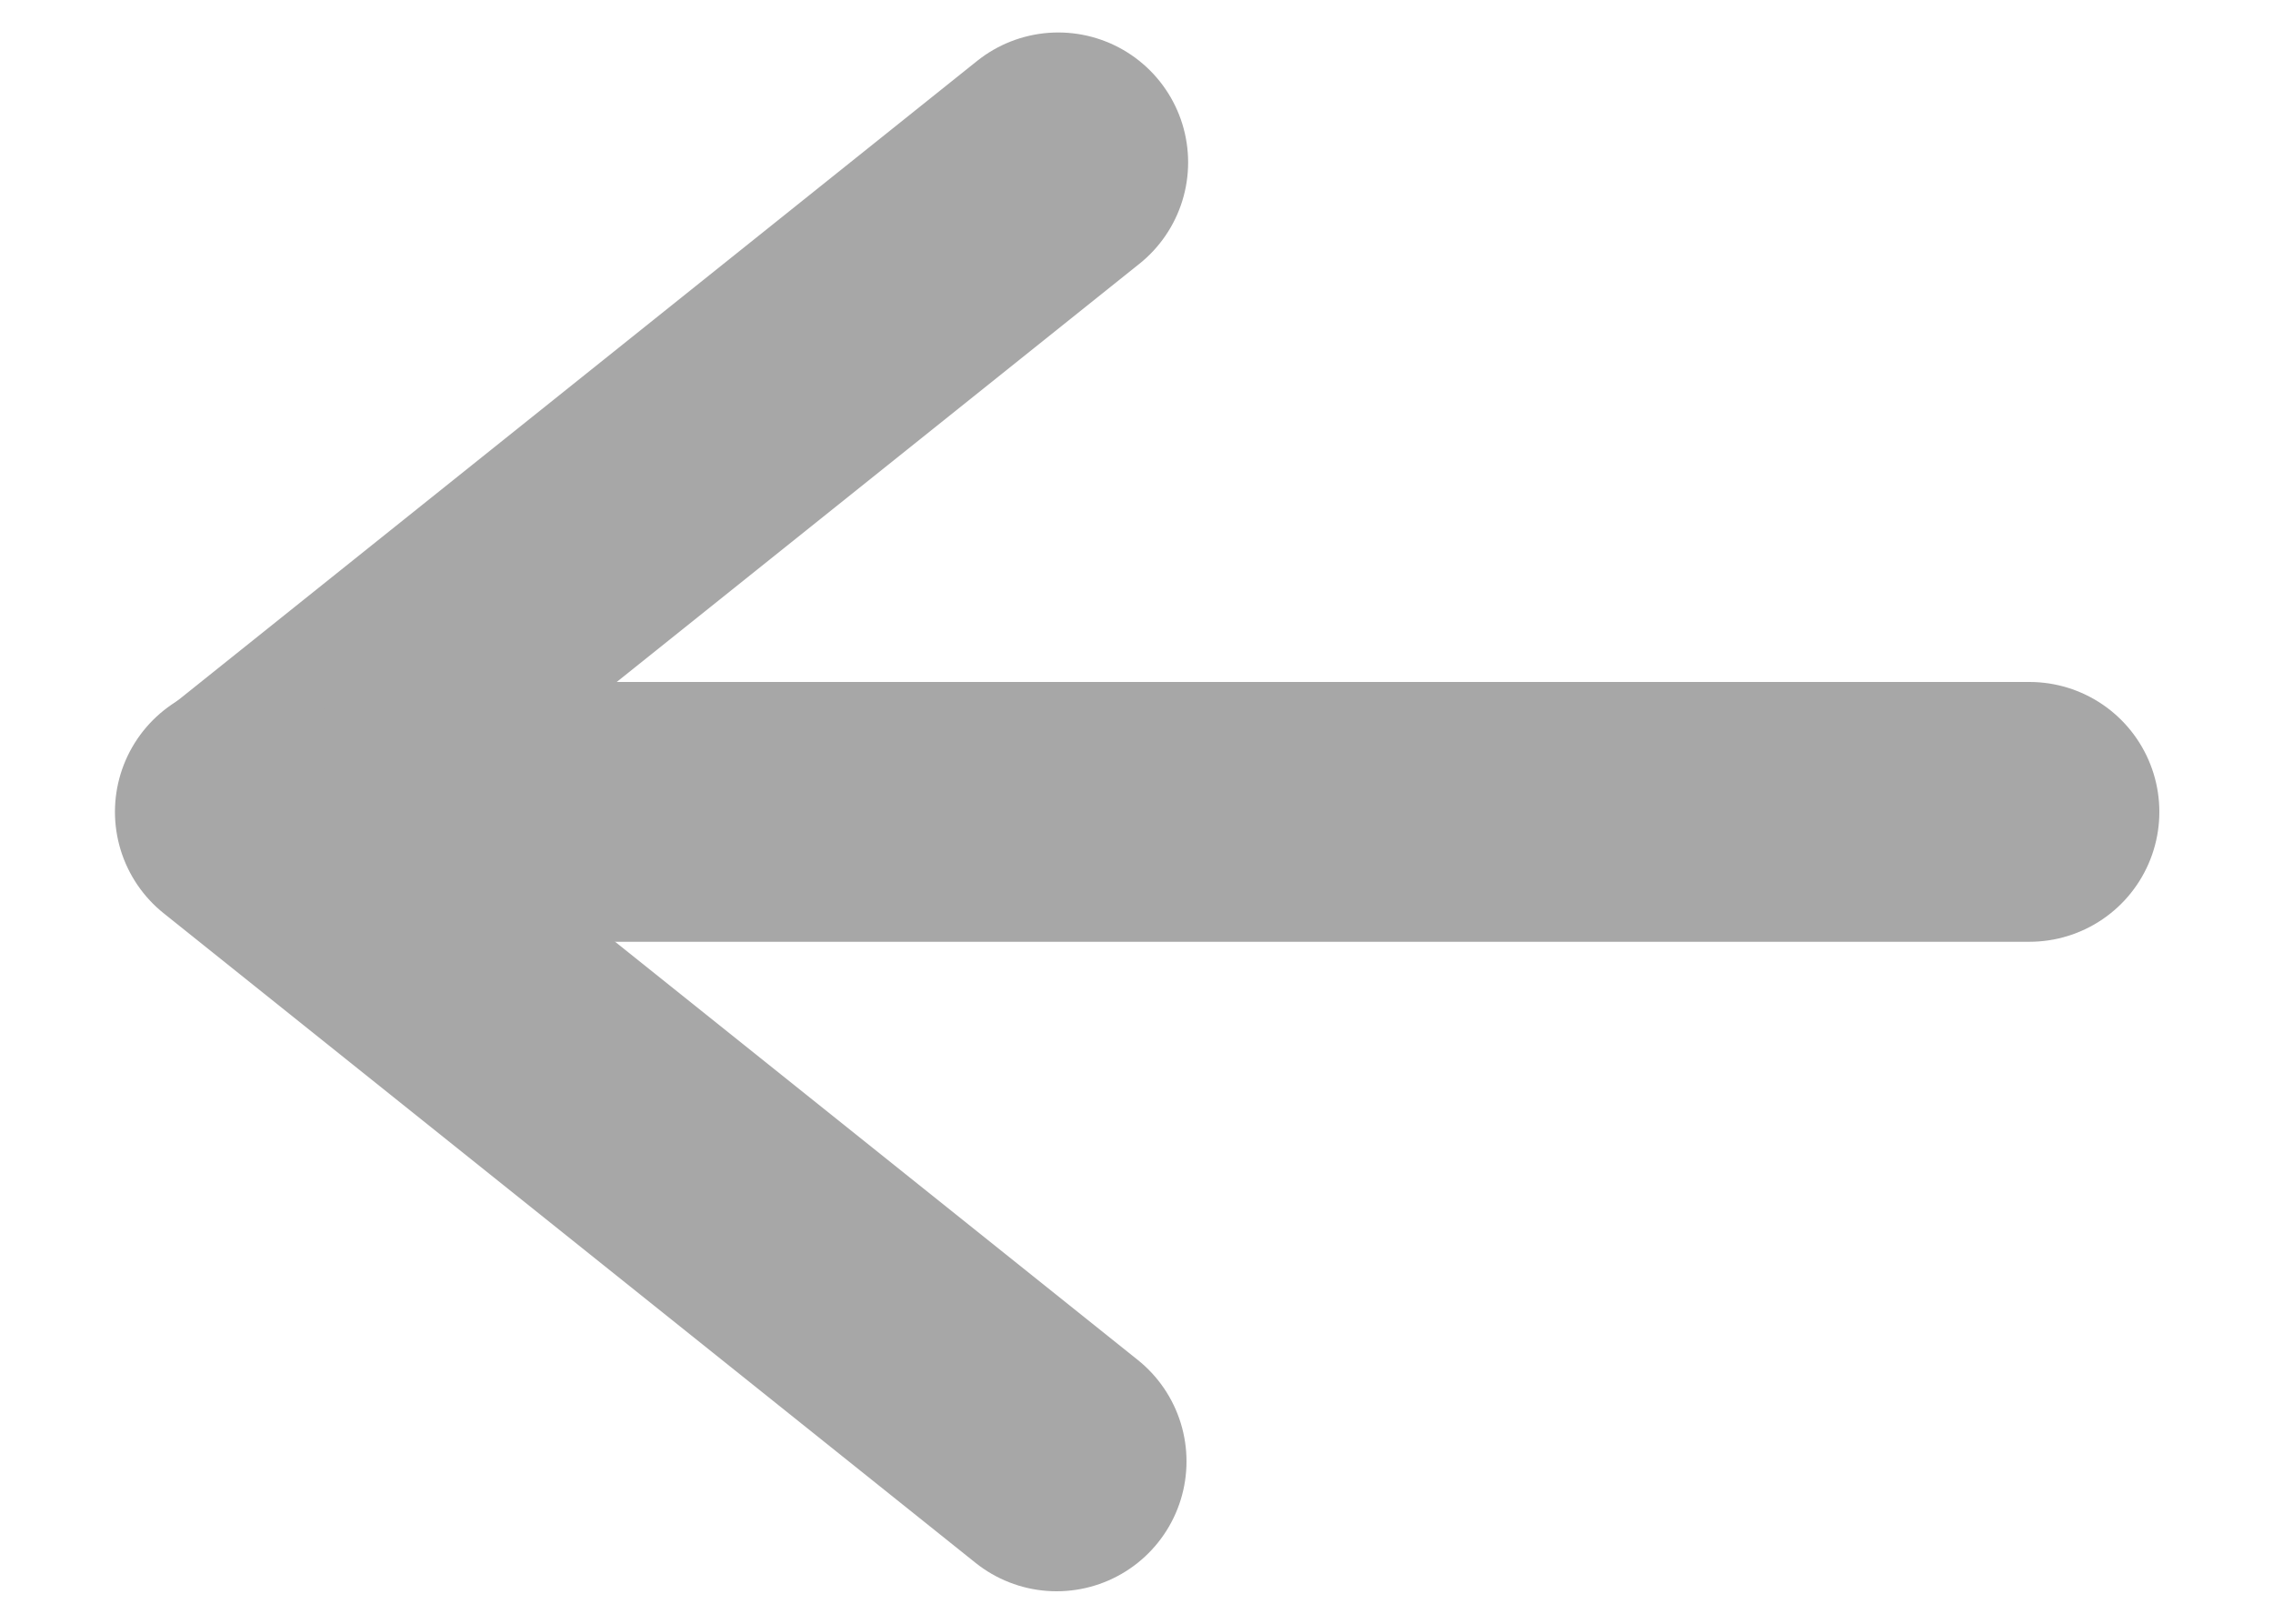 <svg width="14" height="10" viewBox="0 0 14 10" fill="none" xmlns="http://www.w3.org/2000/svg">
<path d="M2.5 5L12.5 5" stroke="#A7A7A7" stroke-width="1.6" stroke-miterlimit="10" stroke-linecap="round" stroke-linejoin="round"/>
<path d="M1.518 5L6.518 1" stroke="#A7A7A7" stroke-width="1.6" stroke-miterlimit="10" stroke-linecap="round" stroke-linejoin="round"/>
<path d="M6.508 9L1.508 5" stroke="#A7A7A7" stroke-width="1.6" stroke-miterlimit="10" stroke-linecap="round" stroke-linejoin="round"/>
</svg>
